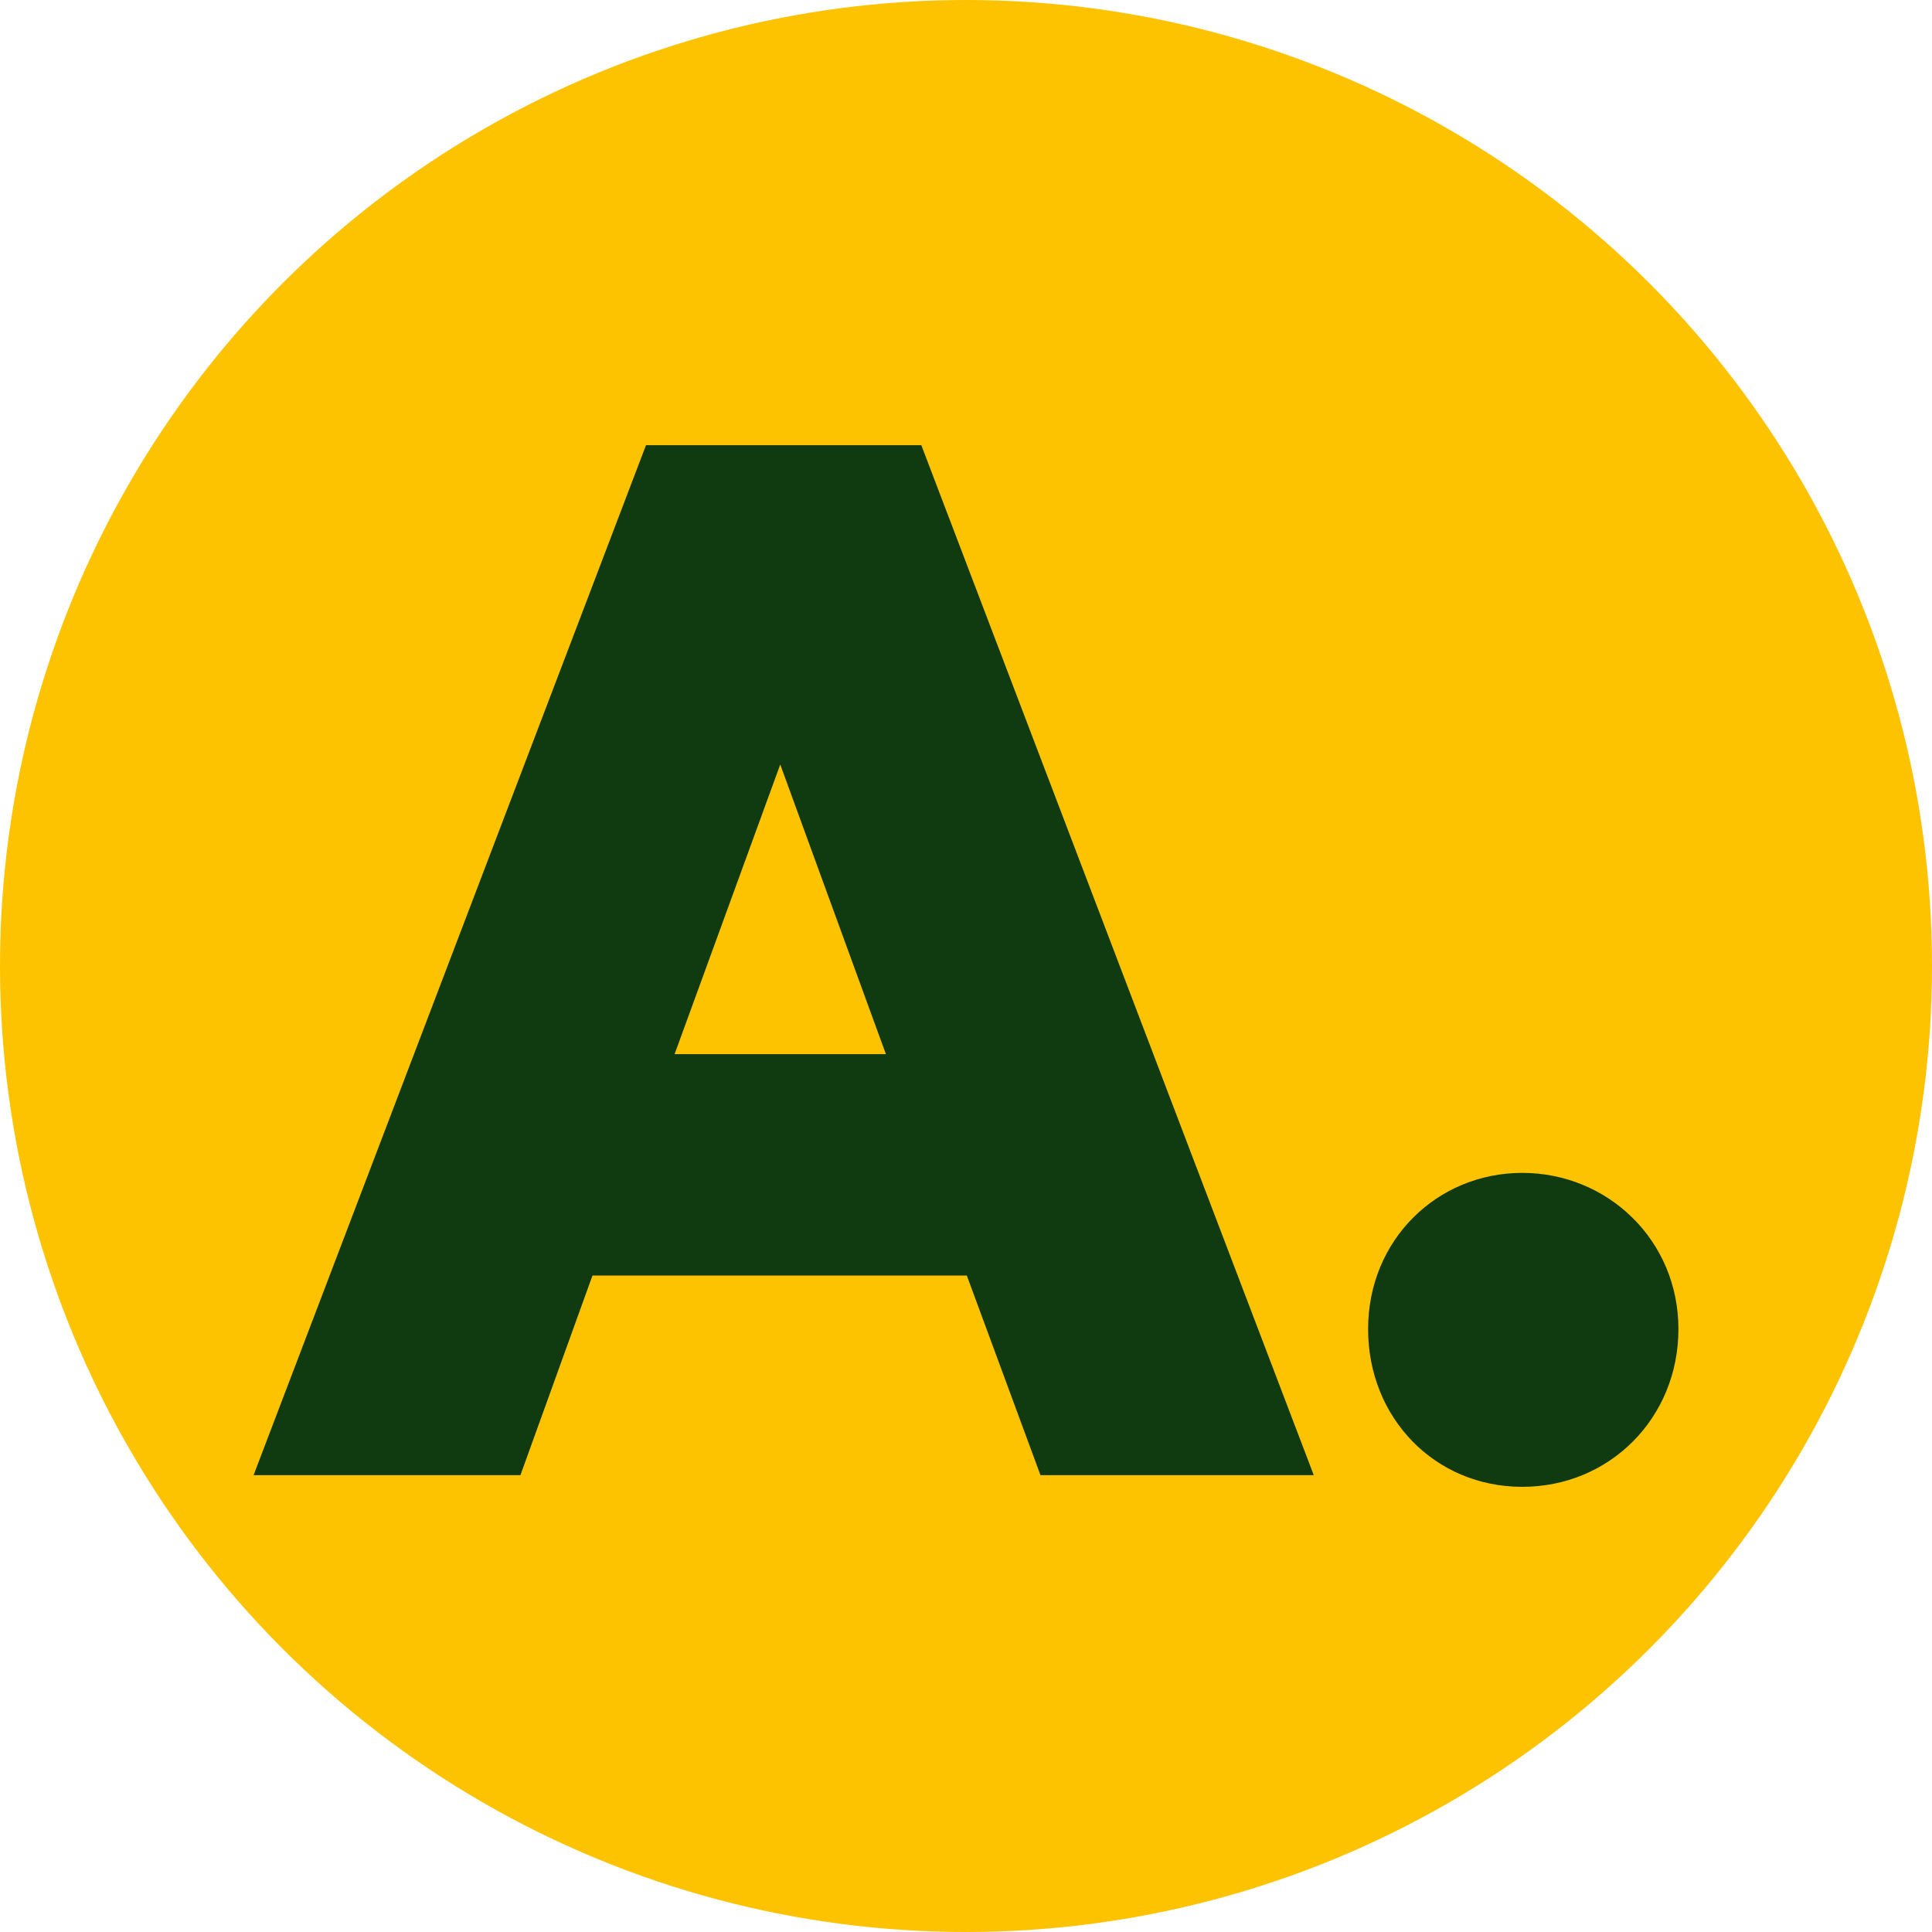 <?xml version="1.0" encoding="UTF-8"?>
<svg xmlns="http://www.w3.org/2000/svg" id="Livello_1" data-name="Livello 1" viewBox="0 0 48 48">
  <defs>
    <style>
      .cls-1 {
        fill: #103b11;
      }

      .cls-1, .cls-2 {
        stroke-width: 0px;
      }

      .cls-2 {
        fill: #fdc300;
      }
    </style>
  </defs>
  <circle class="cls-2" cx="24" cy="24" r="24"></circle>
  <path class="cls-1" d="M16.05,11.06h6.84l9.75,25.59h-6.79l-1.83-4.96h-9.3l-1.79,4.96h-6.63l9.75-25.59ZM19.39,18.98l-2.63,7.21h5.25l-2.63-7.21ZM33.99,33.02c0-2.21,1.71-3.88,3.83-3.88s3.88,1.67,3.88,3.88-1.71,3.92-3.88,3.92-3.83-1.71-3.83-3.92Z"></path>
</svg>
